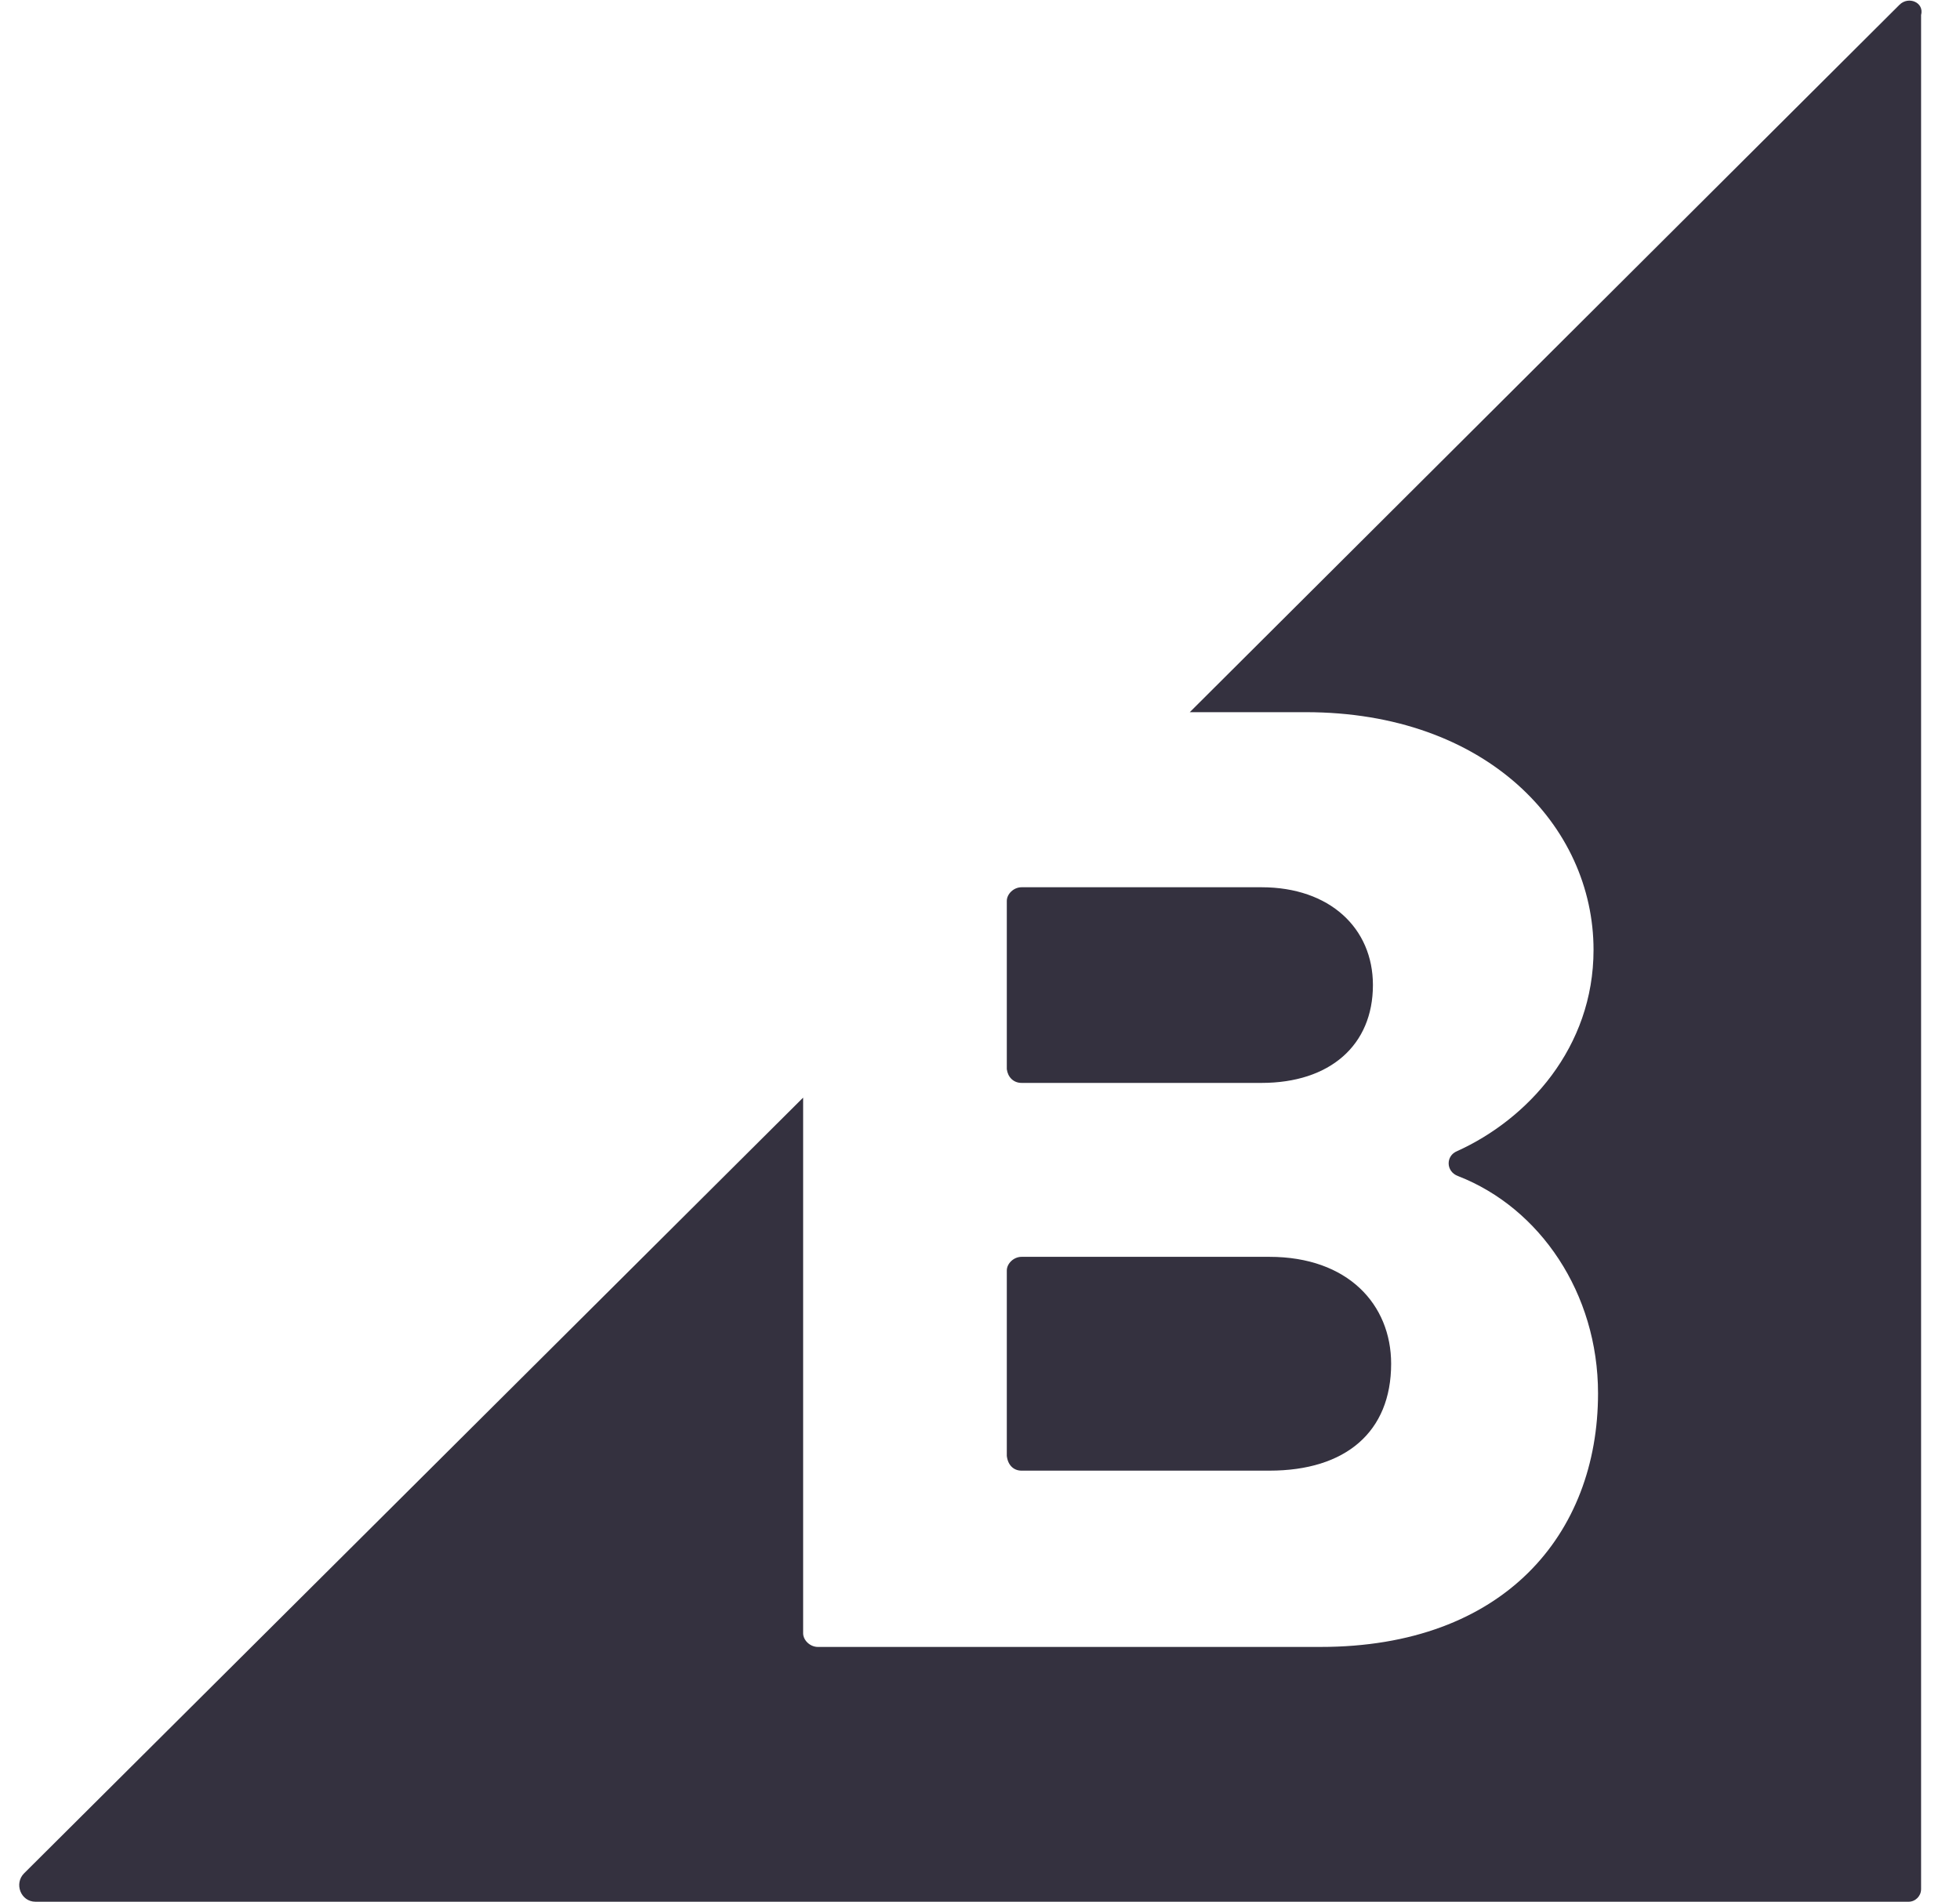 <svg width="34" height="33" viewBox="0 0 34 33" fill="none" xmlns="http://www.w3.org/2000/svg">
<path d="M17.721 18.785H21.884C23.067 18.785 23.816 18.134 23.816 17.087C23.816 16.101 23.067 15.391 21.884 15.391H17.721C17.583 15.391 17.465 15.509 17.465 15.628V18.547C17.483 18.685 17.581 18.785 17.721 18.785ZM17.721 25.511H22.021C23.343 25.511 24.132 24.84 24.132 23.657C24.132 22.63 23.383 21.802 22.021 21.802H17.721C17.583 21.802 17.465 21.92 17.465 22.039V25.255C17.483 25.413 17.581 25.511 17.721 25.511Z" fill="#34313F"/>
<path d="M32.95 0.083L20.639 12.354H22.652C25.788 12.354 27.643 14.327 27.643 16.477C27.643 18.174 26.499 19.416 25.275 19.969C25.078 20.049 25.078 20.324 25.295 20.402C26.715 20.955 27.721 22.435 27.721 24.17C27.721 26.616 26.084 28.569 22.908 28.569H14.188C14.05 28.569 13.932 28.451 13.932 28.332V19.04L0.418 32.496C0.241 32.673 0.359 32.989 0.616 32.989H33.108C33.226 32.989 33.325 32.891 33.325 32.771V0.261C33.383 0.043 33.108 -0.074 32.95 0.083Z" fill="#34313F"/>
</svg>
